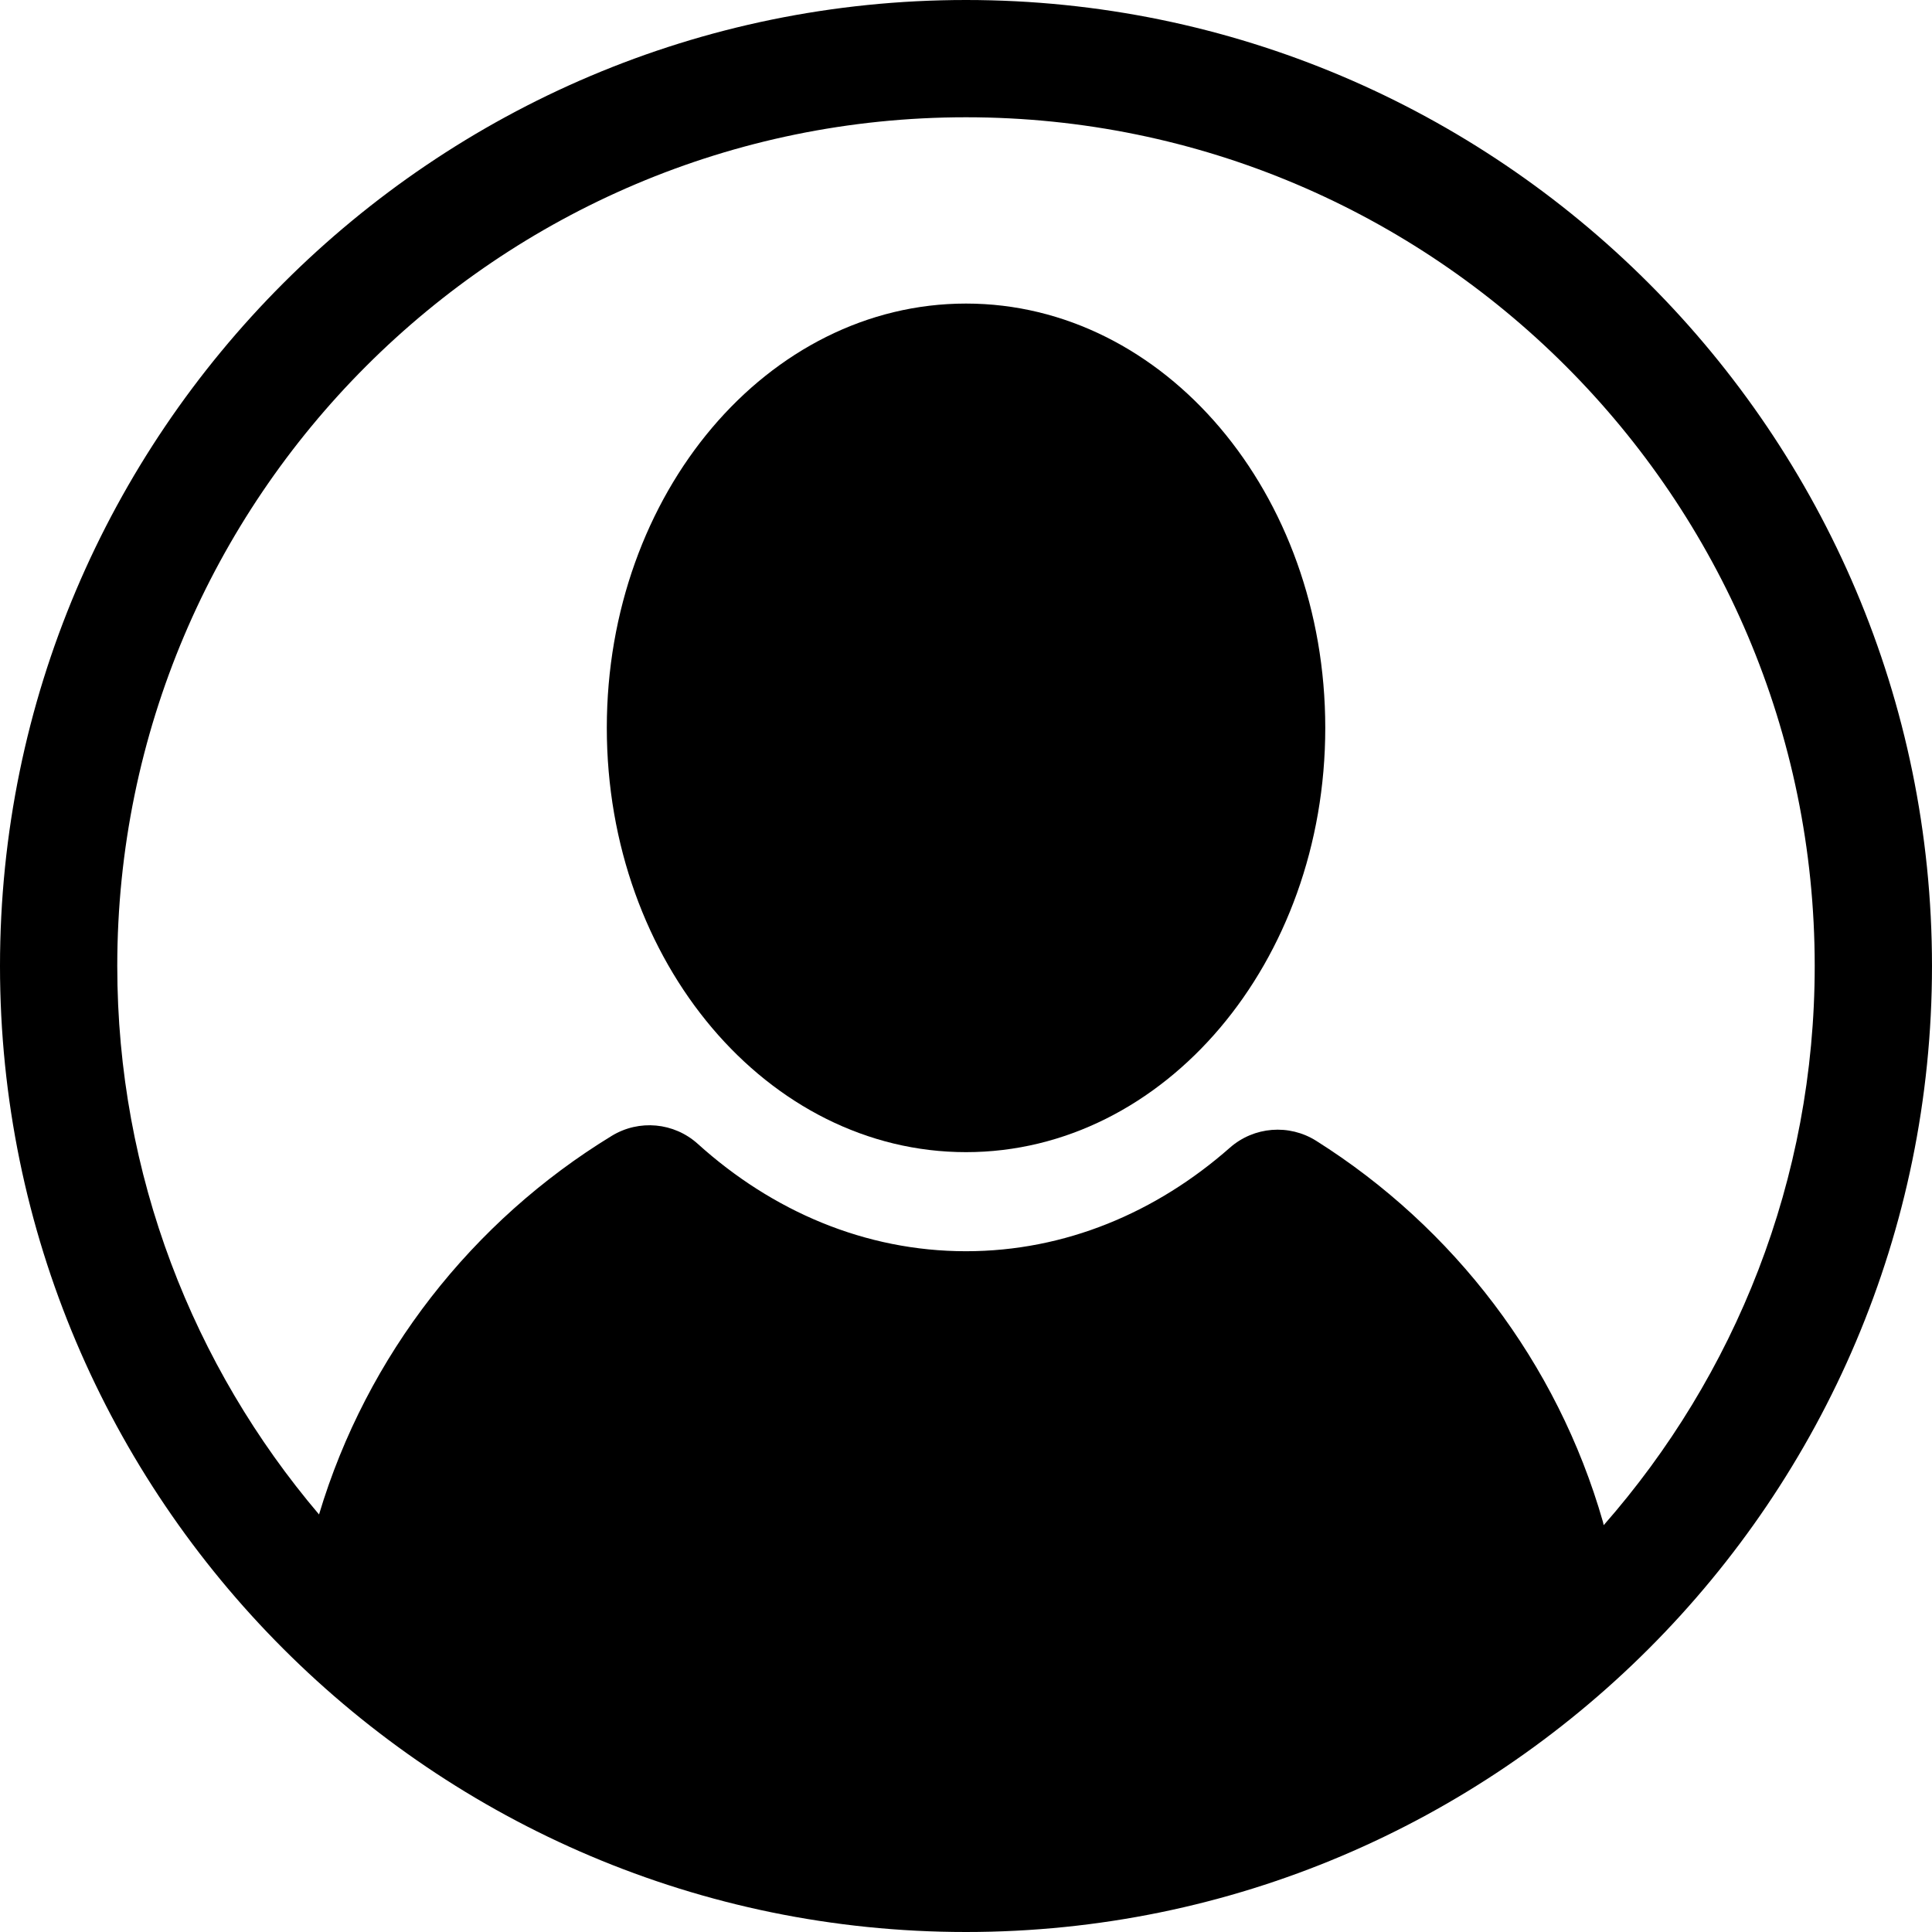 <?xml version="1.0" encoding="utf-8"?>

<!DOCTYPE svg PUBLIC "-//W3C//DTD SVG 1.1//EN" "http://www.w3.org/Graphics/SVG/1.1/DTD/svg11.dtd">
<!-- Uploaded to: SVG Repo, www.svgrepo.com, Generator: SVG Repo Mixer Tools -->
<svg fill="#000000" version="1.1" id="Layer_1" xmlns="http://www.w3.org/2000/svg" xmlns:xlink="http://www.w3.org/1999/xlink" 
	 width="800px" height="800px" viewBox="796 796 200 200" enable-background="new 796 796 200 200" xml:space="preserve">
<g>
	<path d="M896.003,827.425c-20.538,0-37.187,19.66-37.187,43.921c0,24.258,16.648,43.924,37.187,43.924s37.188-19.667,37.188-43.924
		C933.191,847.085,916.541,827.425,896.003,827.425z"/>
	<path d="M896,796c-55.141,0-100,44.859-100,99.999C796.001,951.14,840.86,996,896,996c55.139,0,99.999-44.86,99.999-100.001
		C995.999,840.859,951.14,796,896,796z M962.014,953.885c-0.029-0.111-0.044-0.223-0.075-0.333
		c-4.735-16.523-15.472-30.494-29.687-39.455c-2.805-1.768-6.442-1.48-8.931,0.71c-7.63,6.719-17.069,10.72-27.319,10.72
		c-10.45,0-20.061-4.156-27.767-11.113c-2.46-2.222-6.082-2.556-8.91-0.829c-14.407,8.797-25.353,22.689-30.299,39.192
		c-13.012-15.325-20.887-35.145-20.887-56.777c0-48.446,39.414-87.86,87.86-87.86c48.445,0,87.859,39.414,87.859,87.86
		C983.859,918.159,975.597,938.412,962.014,953.885z"/>
</g>
</svg>